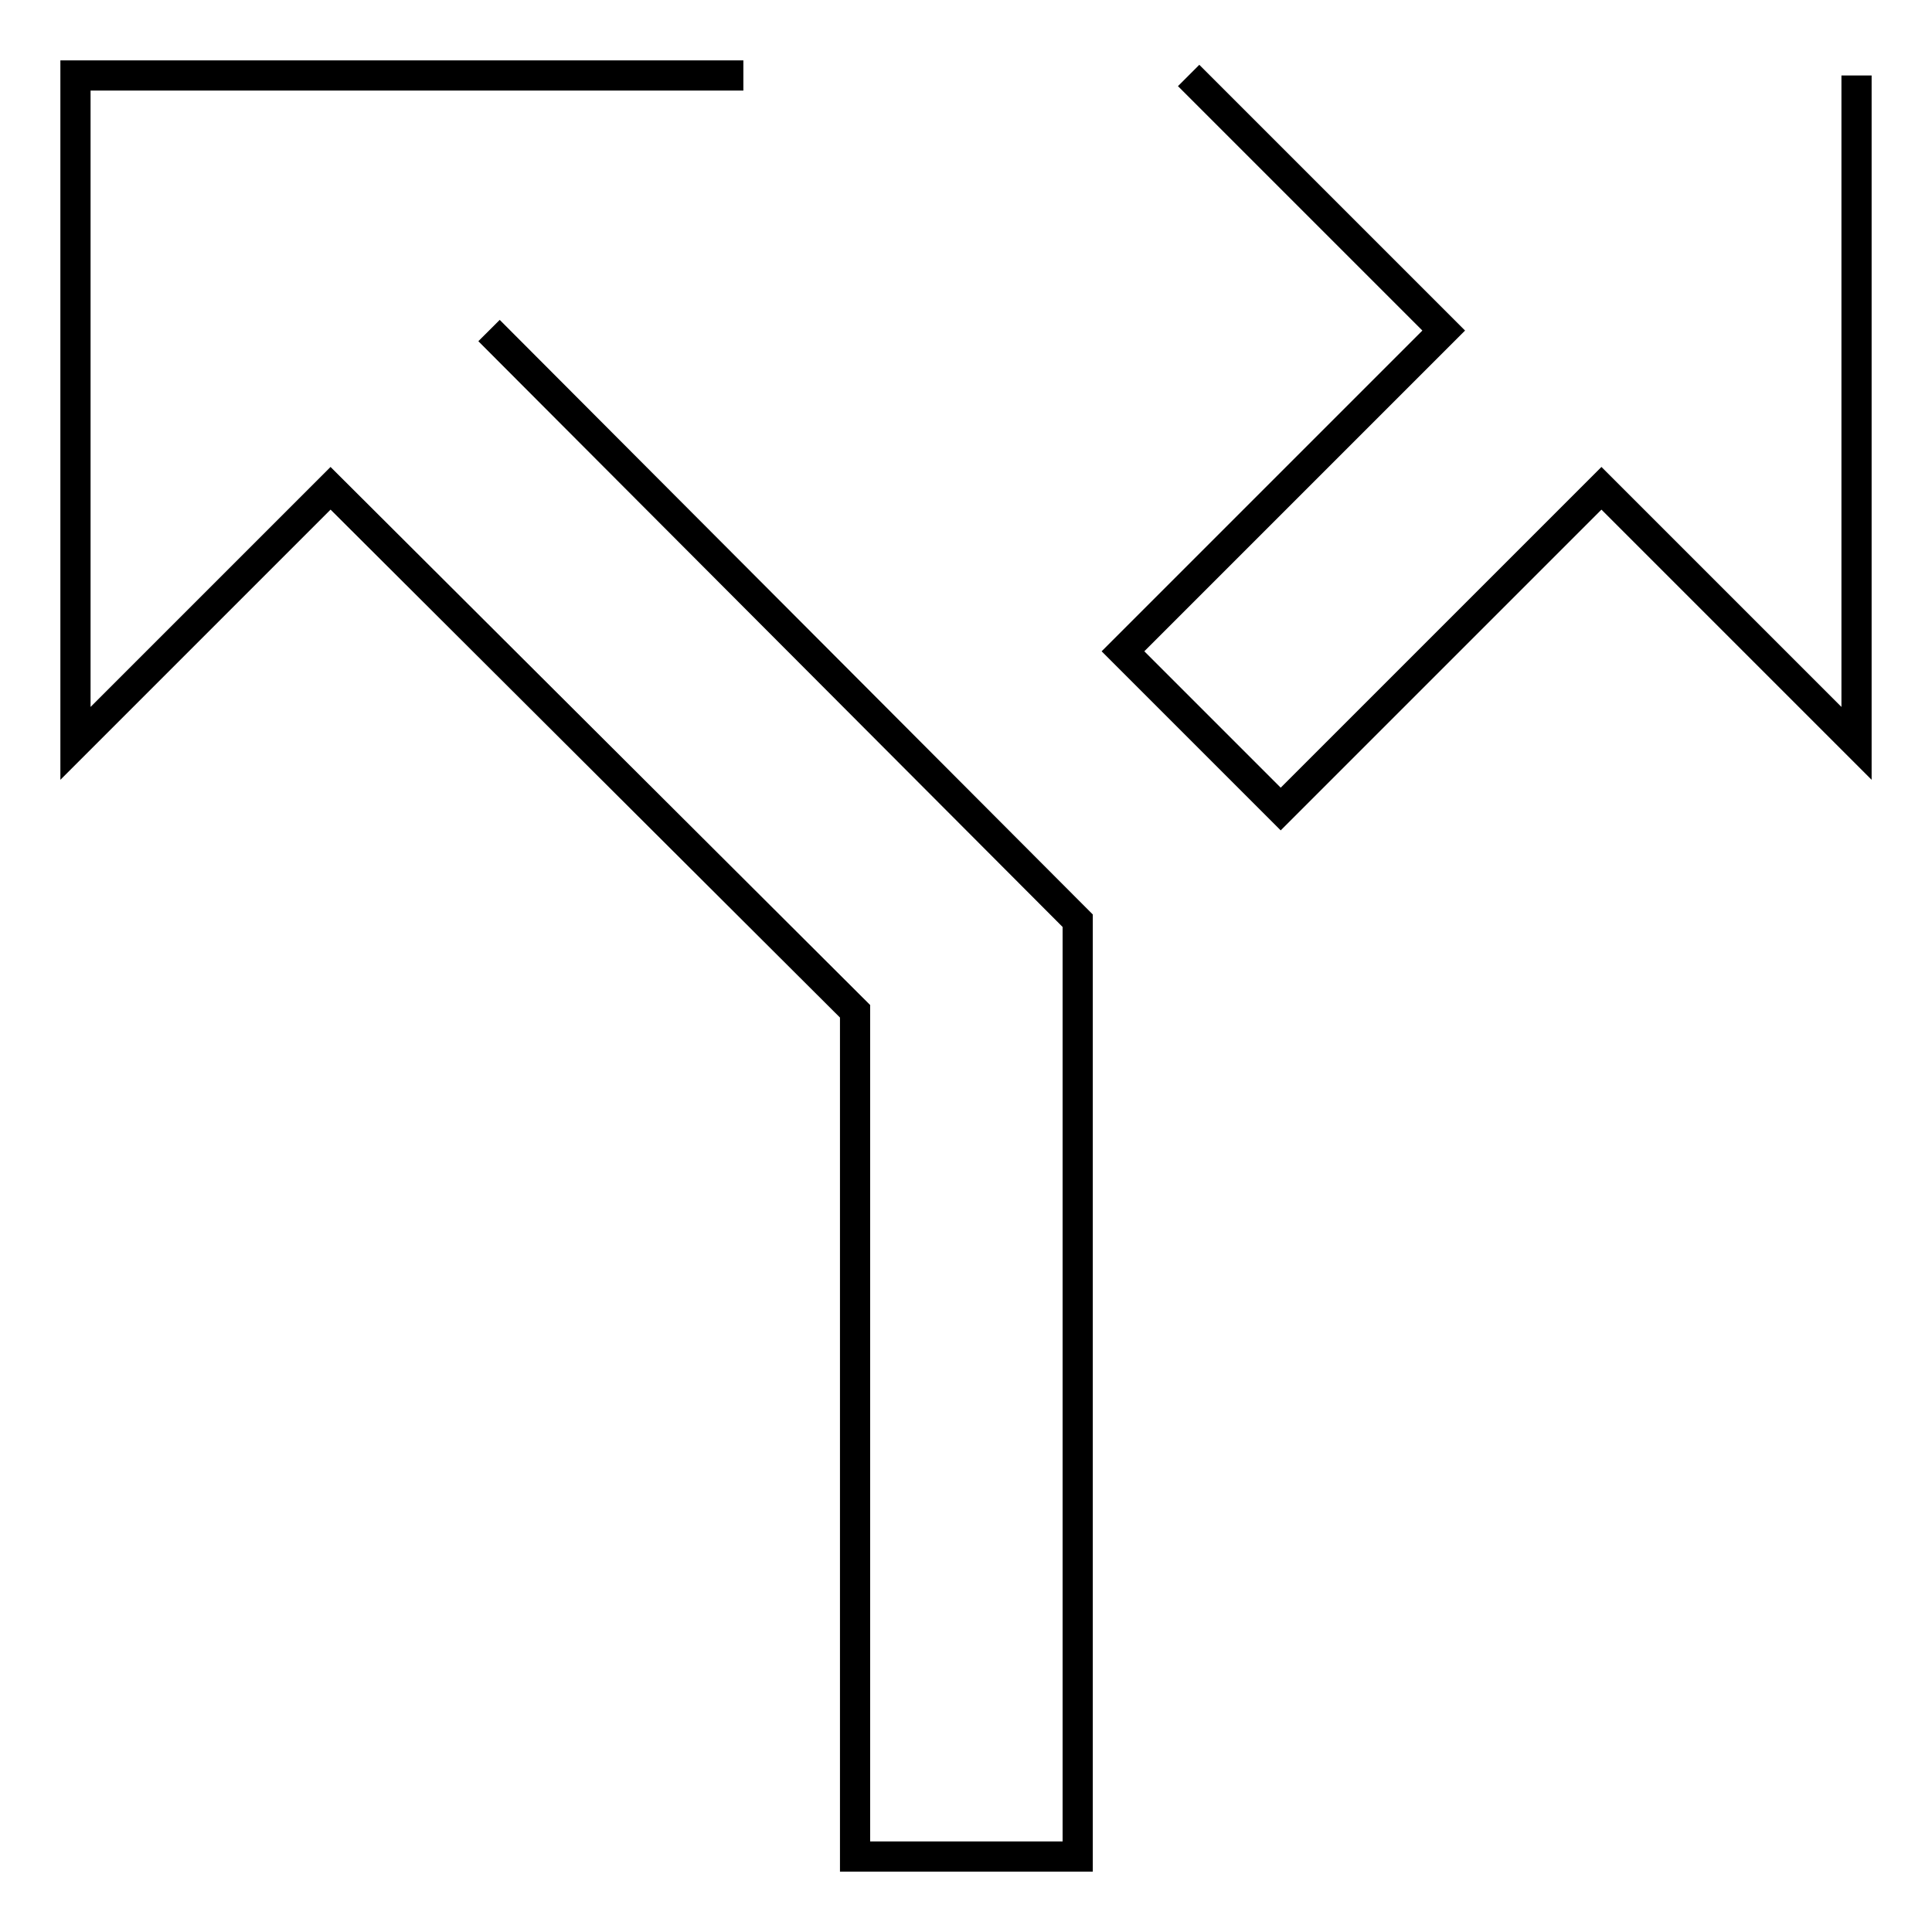 <?xml version="1.0" encoding="utf-8"?>
<!-- Svg Vector Icons : http://www.onlinewebfonts.com/icon -->
<!DOCTYPE svg PUBLIC "-//W3C//DTD SVG 1.1//EN" "http://www.w3.org/Graphics/SVG/1.1/DTD/svg11.dtd">
<svg version="1.1" xmlns="http://www.w3.org/2000/svg" xmlns:xlink="http://www.w3.org/1999/xlink" x="0px" y="0px" viewBox="0 0 256 256" enable-background="new 0 0 256 256" xml:space="preserve">
<g> <path stroke-width="4" fill-opacity="0" stroke="#000000"  d="M157.5,10l33.8,33.8l-42.5,42.5l20.9,20.9l42.5-42.5L246,98.5V10 M98.5,10H10v88.5l33.8-33.8l69.5,69.3v112 h29.5V122l-78-78.2"/></g>
</svg>